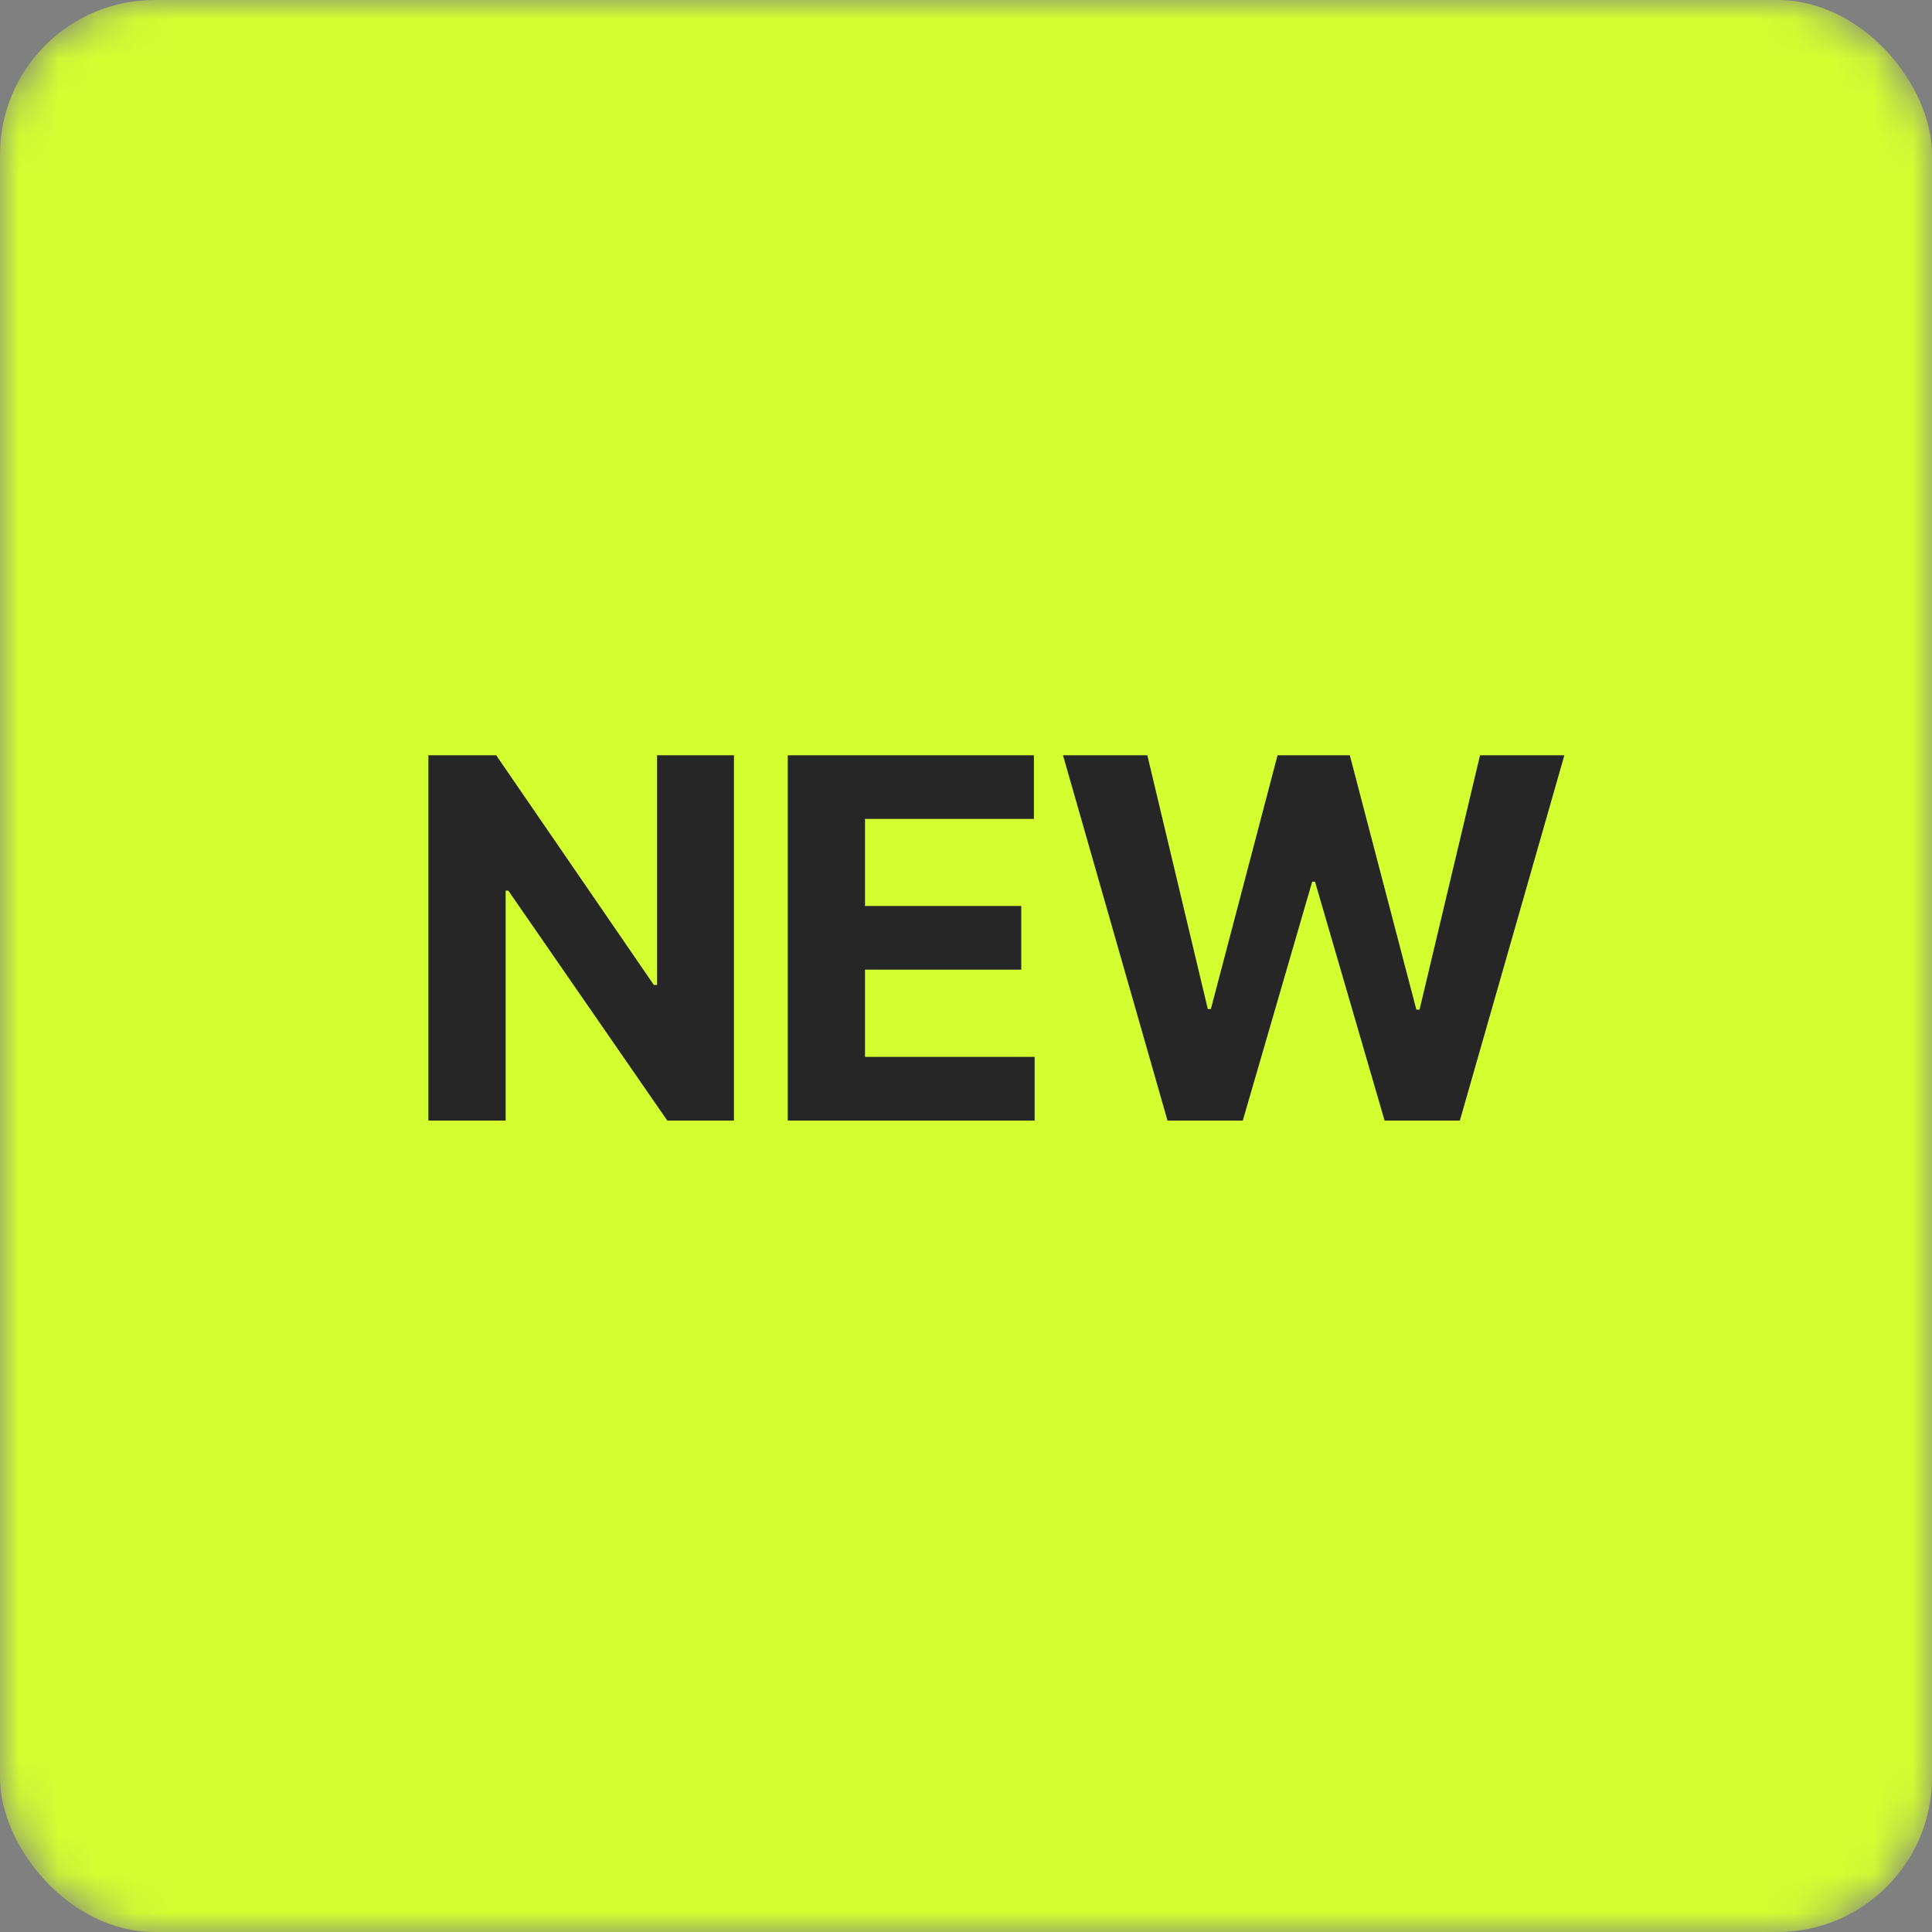 <?xml version="1.0" encoding="UTF-8"?> <svg xmlns="http://www.w3.org/2000/svg" width="50" height="50" viewBox="0 0 50 50" fill="none"><rect x="0" y="0" width="50" height="50" fill="#808080" stroke="none"/><mask id="mask0_3_1455" style="mask-type:alpha" maskUnits="userSpaceOnUse" x="0" y="0" width="50" height="50"><rect width="50" height="50" rx="4" fill="#EEF0F5"></rect></mask><g mask="url(#mask0_3_1455)"><rect width="50" height="50" rx="4" fill="#D3FF31"></rect><path d="M18.995 19.546V29H17.269L13.155 23.049H13.086V29H11.087V19.546H12.841L16.922 25.491H17.005V19.546H18.995ZM20.387 29V19.546H26.757V21.194H22.386V23.446H26.43V25.095H22.386V27.352H26.776V29H20.387ZM30.215 29L27.51 19.546H29.693L31.258 26.115H31.337L33.063 19.546H34.933L36.655 26.129H36.738L38.303 19.546H40.486L37.781 29H35.833L34.033 22.819H33.959L32.163 29H30.215Z" fill="#262626"></path></g></svg> 